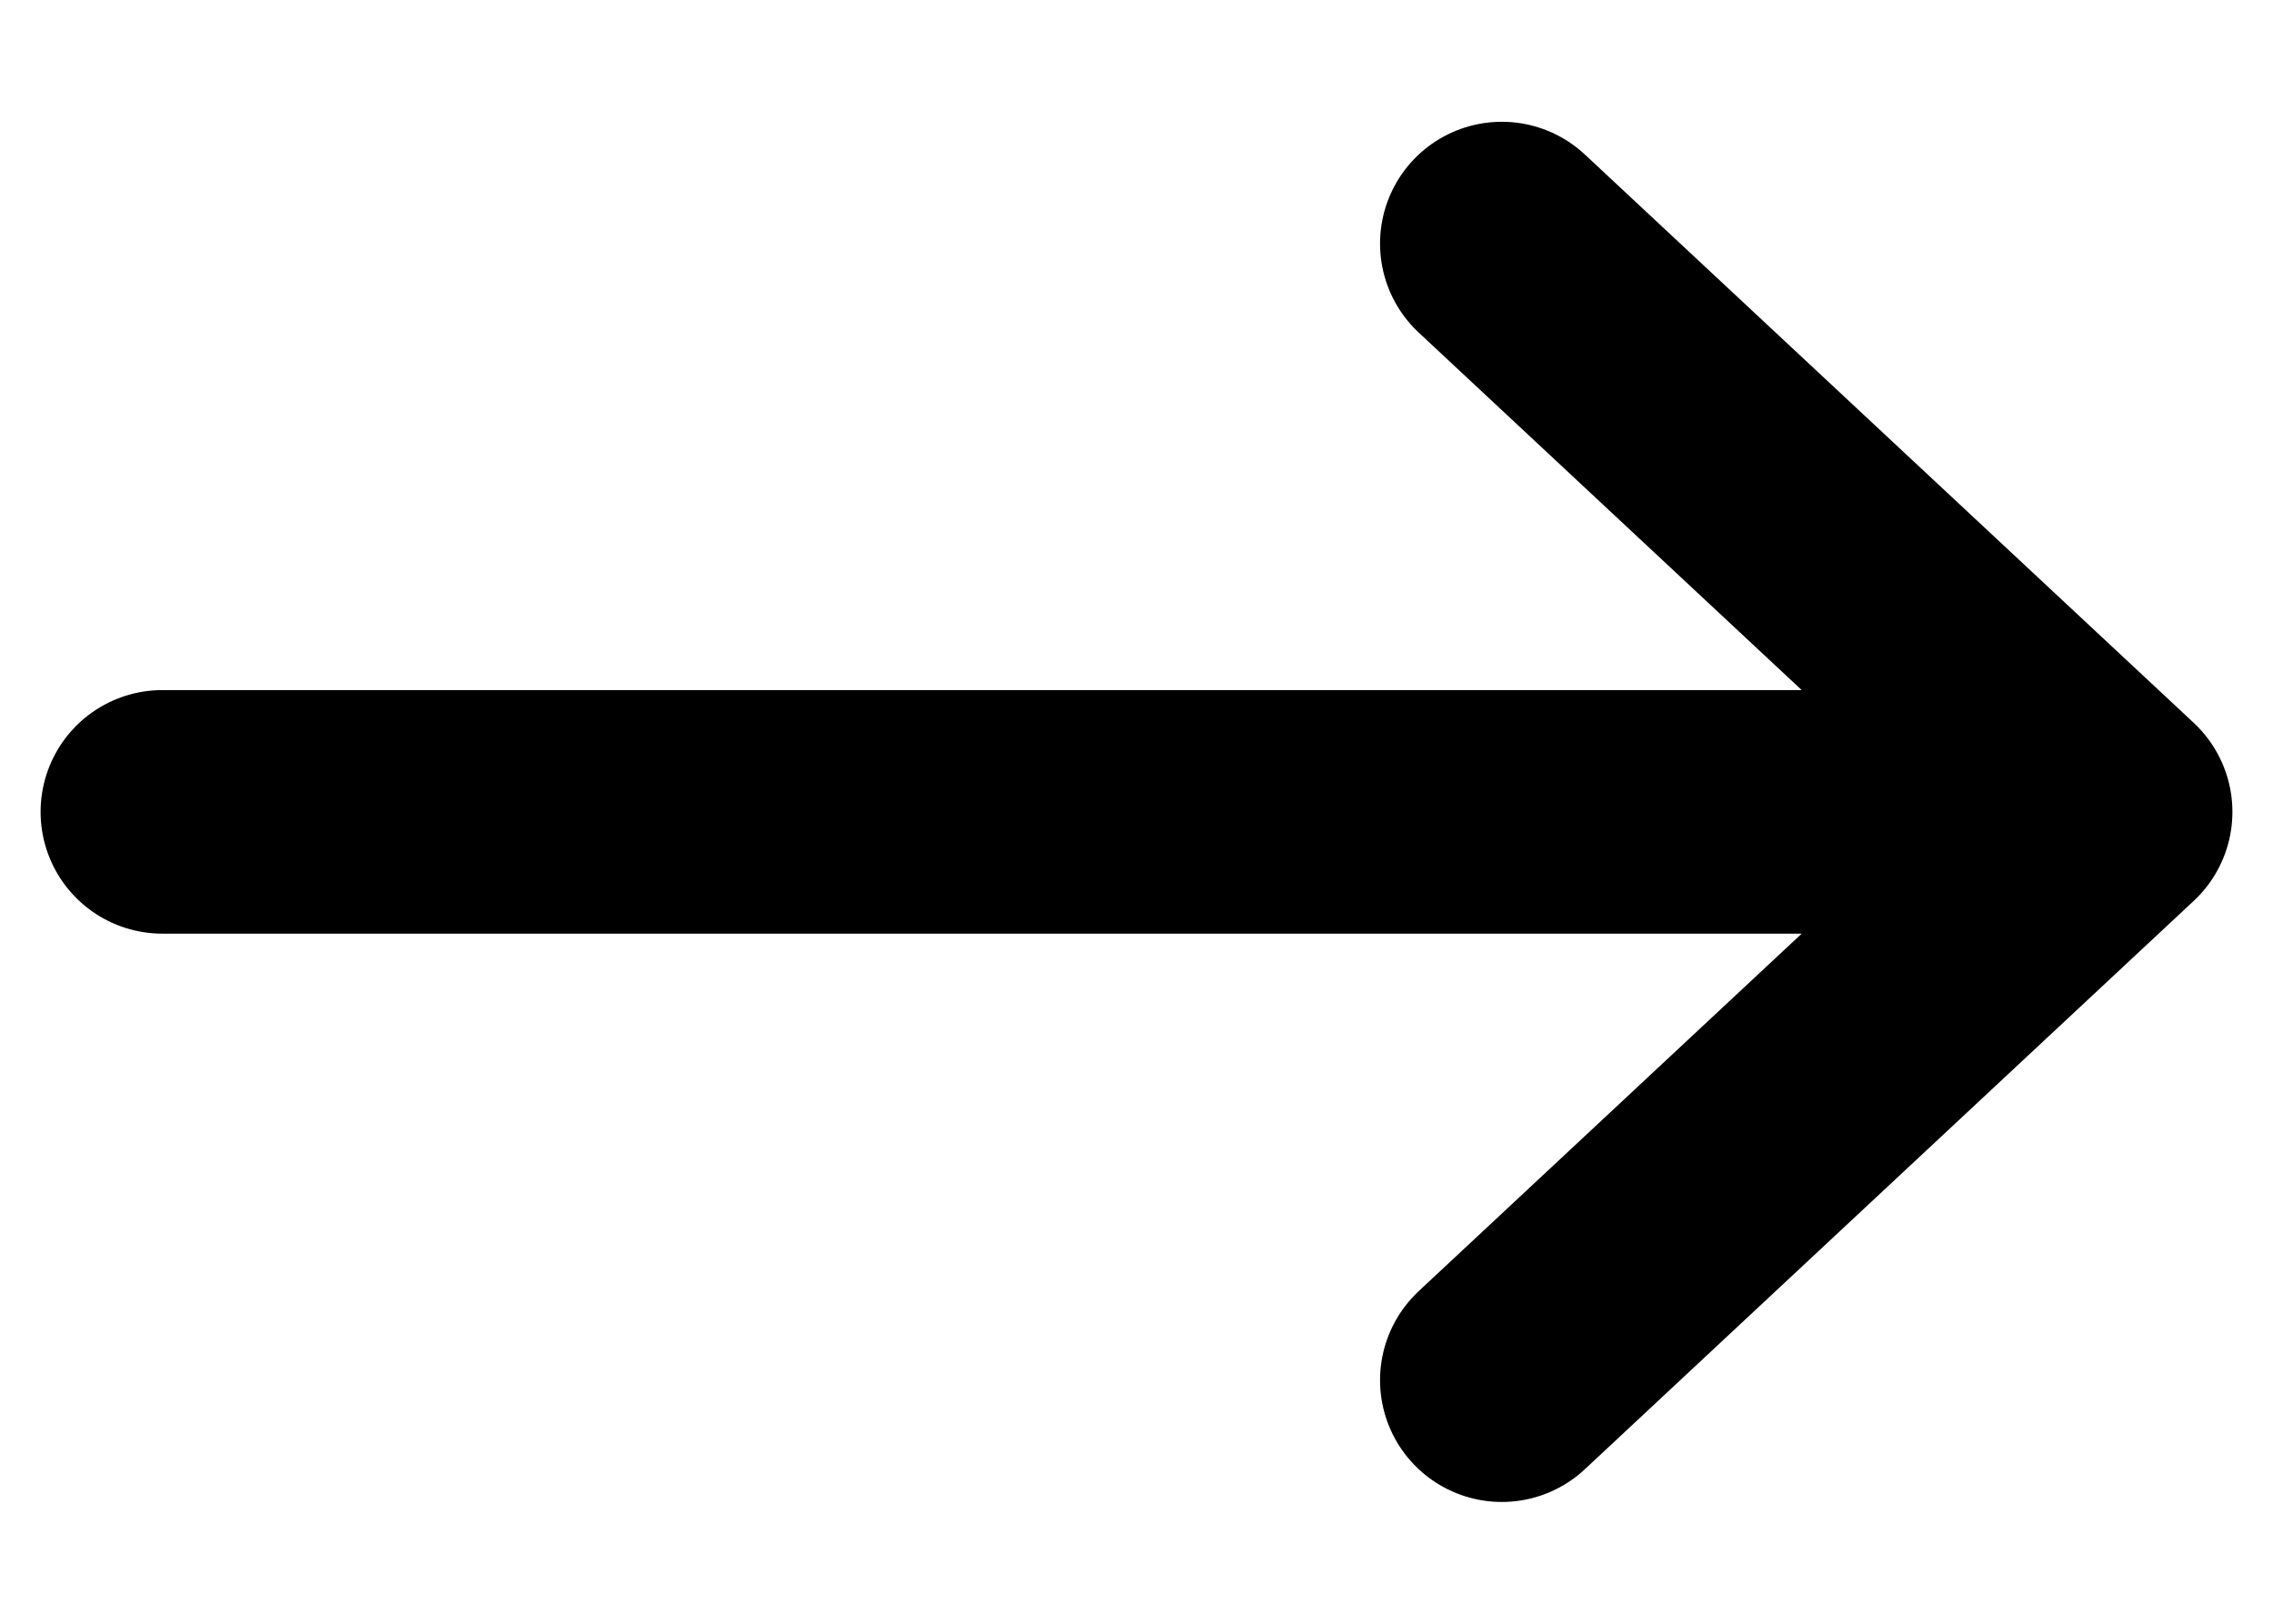 <svg width="14" height="10" viewBox="0 0 14 10" fill="none" xmlns="http://www.w3.org/2000/svg">
<path d="M1 5H13M13 5L9.25 1.5M13 5L9.25 8.5" stroke="black" stroke-width="1.5" stroke-linecap="round" stroke-linejoin="round"/>
</svg>
